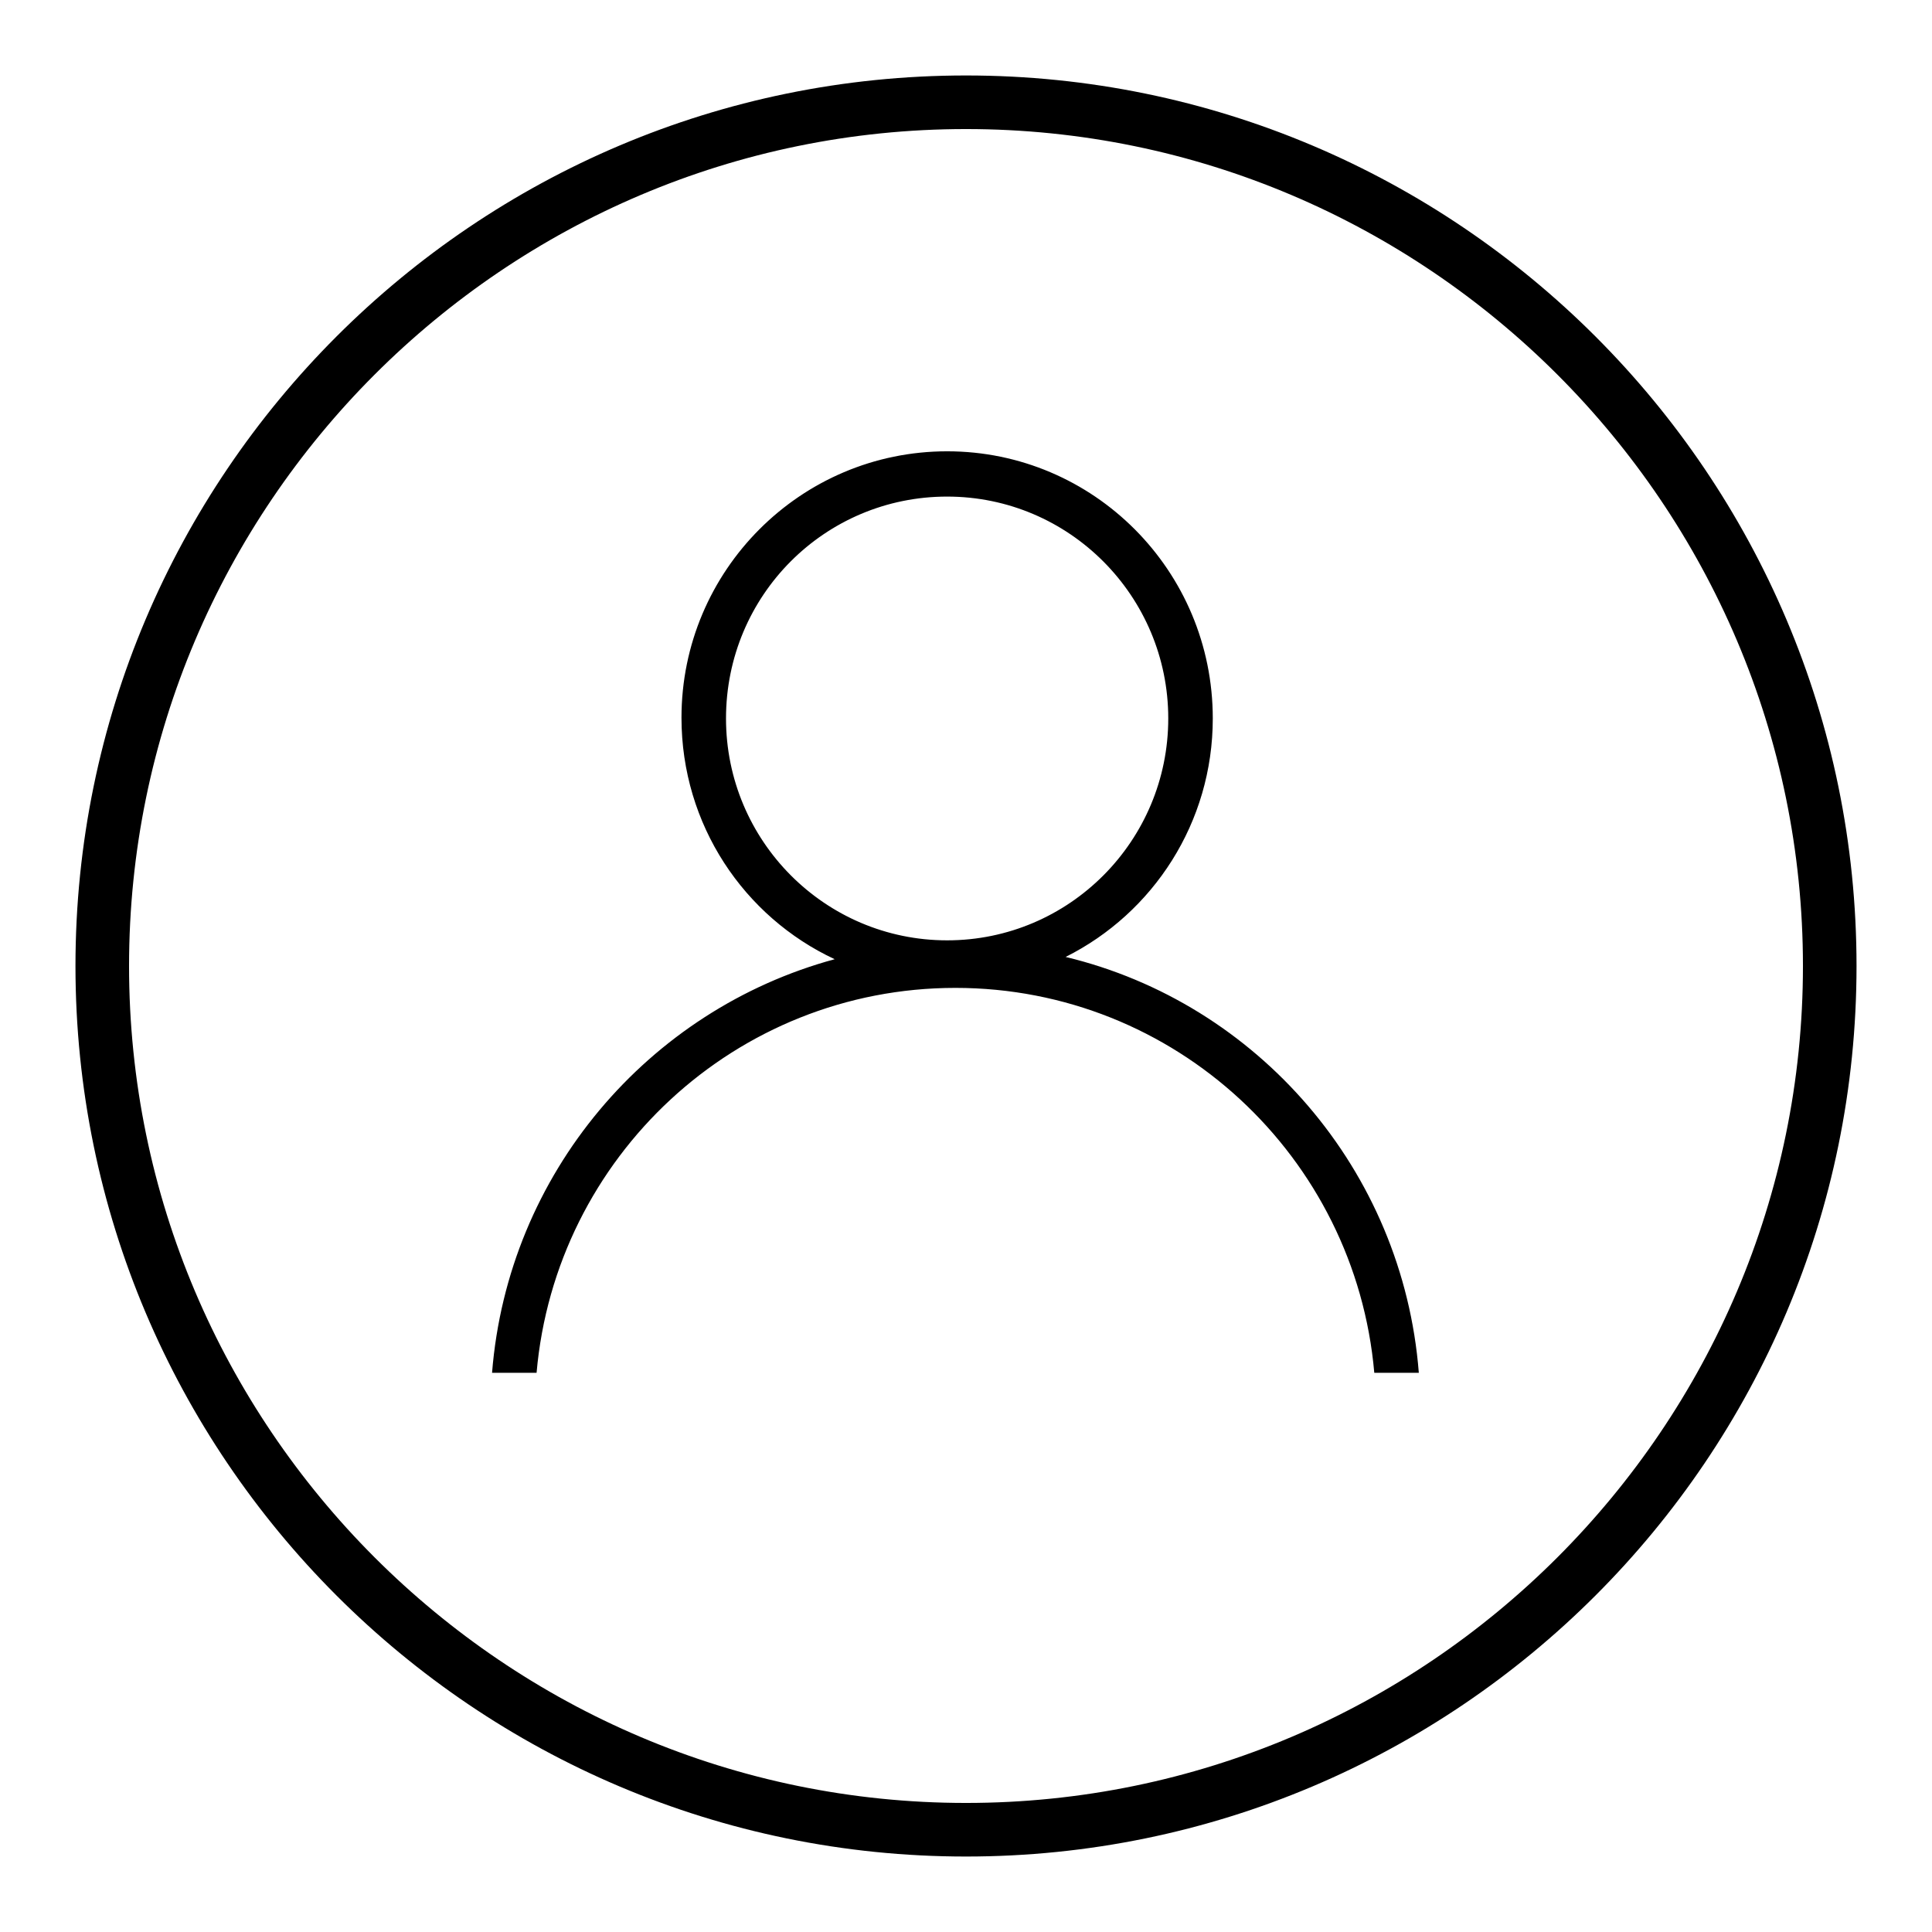 <?xml version="1.0" encoding="utf-8"?>
<!-- Svg Vector Icons : http://www.onlinewebfonts.com/icon -->
<!DOCTYPE svg PUBLIC "-//W3C//DTD SVG 1.1//EN" "http://www.w3.org/Graphics/SVG/1.1/DTD/svg11.dtd">
<svg version="1.1" xmlns="http://www.w3.org/2000/svg" xmlns:xlink="http://www.w3.org/1999/xlink" x="0px" y="0px" viewBox="0 0 256 256" enable-background="new 0 0 256 256" xml:space="preserve">
<g><g><path fill="#000000" d="M182.8,181.1c-1.4-13.8-7.8-26.5-17.9-36c-10.4-9.7-24-15-38.3-15c-14.2,0-27.8,5.3-38.3,15c-10.2,9.4-16.6,22.2-17.9,36h-4.3c2.4-25.3,20.2-46.6,44.7-53.2l2.1-0.6l-2-0.9c-12-5.7-19.8-17.9-19.8-31.3c0-19,15.4-34.5,34.4-34.5c19,0,34.4,15.5,34.4,34.5c0,13.2-7.3,25-19.1,30.9l-2,1l2.1,0.5c12.4,3,23.4,9.8,31.7,19.6c8.3,9.7,13.2,21.4,14.4,34L182.8,181.1L182.8,181.1z M125.5,64.9c-16.6,0-30.1,13.6-30.1,30.2c0,16.7,13.5,30.2,30.1,30.2c16.6,0,30.1-13.6,30.1-30.2C155.6,78.5,142.1,64.9,125.5,64.9z"/><path fill="#000000" d="M125.5,61.4c18.5,0,33.5,15.1,33.5,33.7c0,6.4-1.8,12.6-5.2,18c-3.3,5.2-7.9,9.4-13.4,12.2l-3.9,2l4.3,1c12.2,3,23,9.6,31.3,19.3c7.9,9.3,12.8,20.5,14.1,32.7h-2.6c-1.6-13.7-7.9-26.4-18.1-35.8c-10.6-9.8-24.4-15.2-38.8-15.2s-28.2,5.4-38.8,15.2c-10.2,9.4-16.6,22.1-18.1,35.8H67c2.7-24.6,20.2-45.2,44-51.6l4.3-1.2l-4-1.9c-5.7-2.7-10.5-6.9-14-12.2c-3.5-5.4-5.4-11.8-5.4-18.3C91.9,76.6,107,61.4,125.5,61.4 M125.5,126.2c17,0,30.9-13.9,30.9-31c0-17.1-13.9-31-30.9-31c-17,0-30.9,13.9-30.9,31C94.6,112.3,108.4,126.2,125.5,126.2 M125.5,59.8c-19.4,0-35.2,15.8-35.2,35.3c0,14.2,8.3,26.4,20.3,32c-24.7,6.7-43.3,28.4-45.4,54.8h5.9c2.5-28.6,26.4-51,55.5-51c29.1,0,53,22.4,55.5,51h5.9c-2.1-26.9-21.4-49-46.8-55.1c11.6-5.8,19.5-17.8,19.5-31.6C160.7,75.6,144.9,59.8,125.5,59.8L125.5,59.8z M125.5,124.6c-16.2,0-29.3-13.2-29.3-29.4c0-16.3,13.1-29.4,29.3-29.4c16.2,0,29.3,13.2,29.3,29.4C154.8,111.4,141.7,124.6,125.5,124.6L125.5,124.6z"/><path fill="#000000" d="M128,246c-65.1,0-118-52.9-118-118C10,62.9,62.9,10,128,10c65.1,0,118,52.9,118,118C246,193.1,193.1,246,128,246z M128,17.1C66.9,17.1,17.1,66.9,17.1,128c0,61.1,49.8,110.9,110.9,110.9c61.1,0,110.9-49.8,110.9-110.9C238.9,66.9,189.1,17.1,128,17.1z"/></g></g>
</svg>